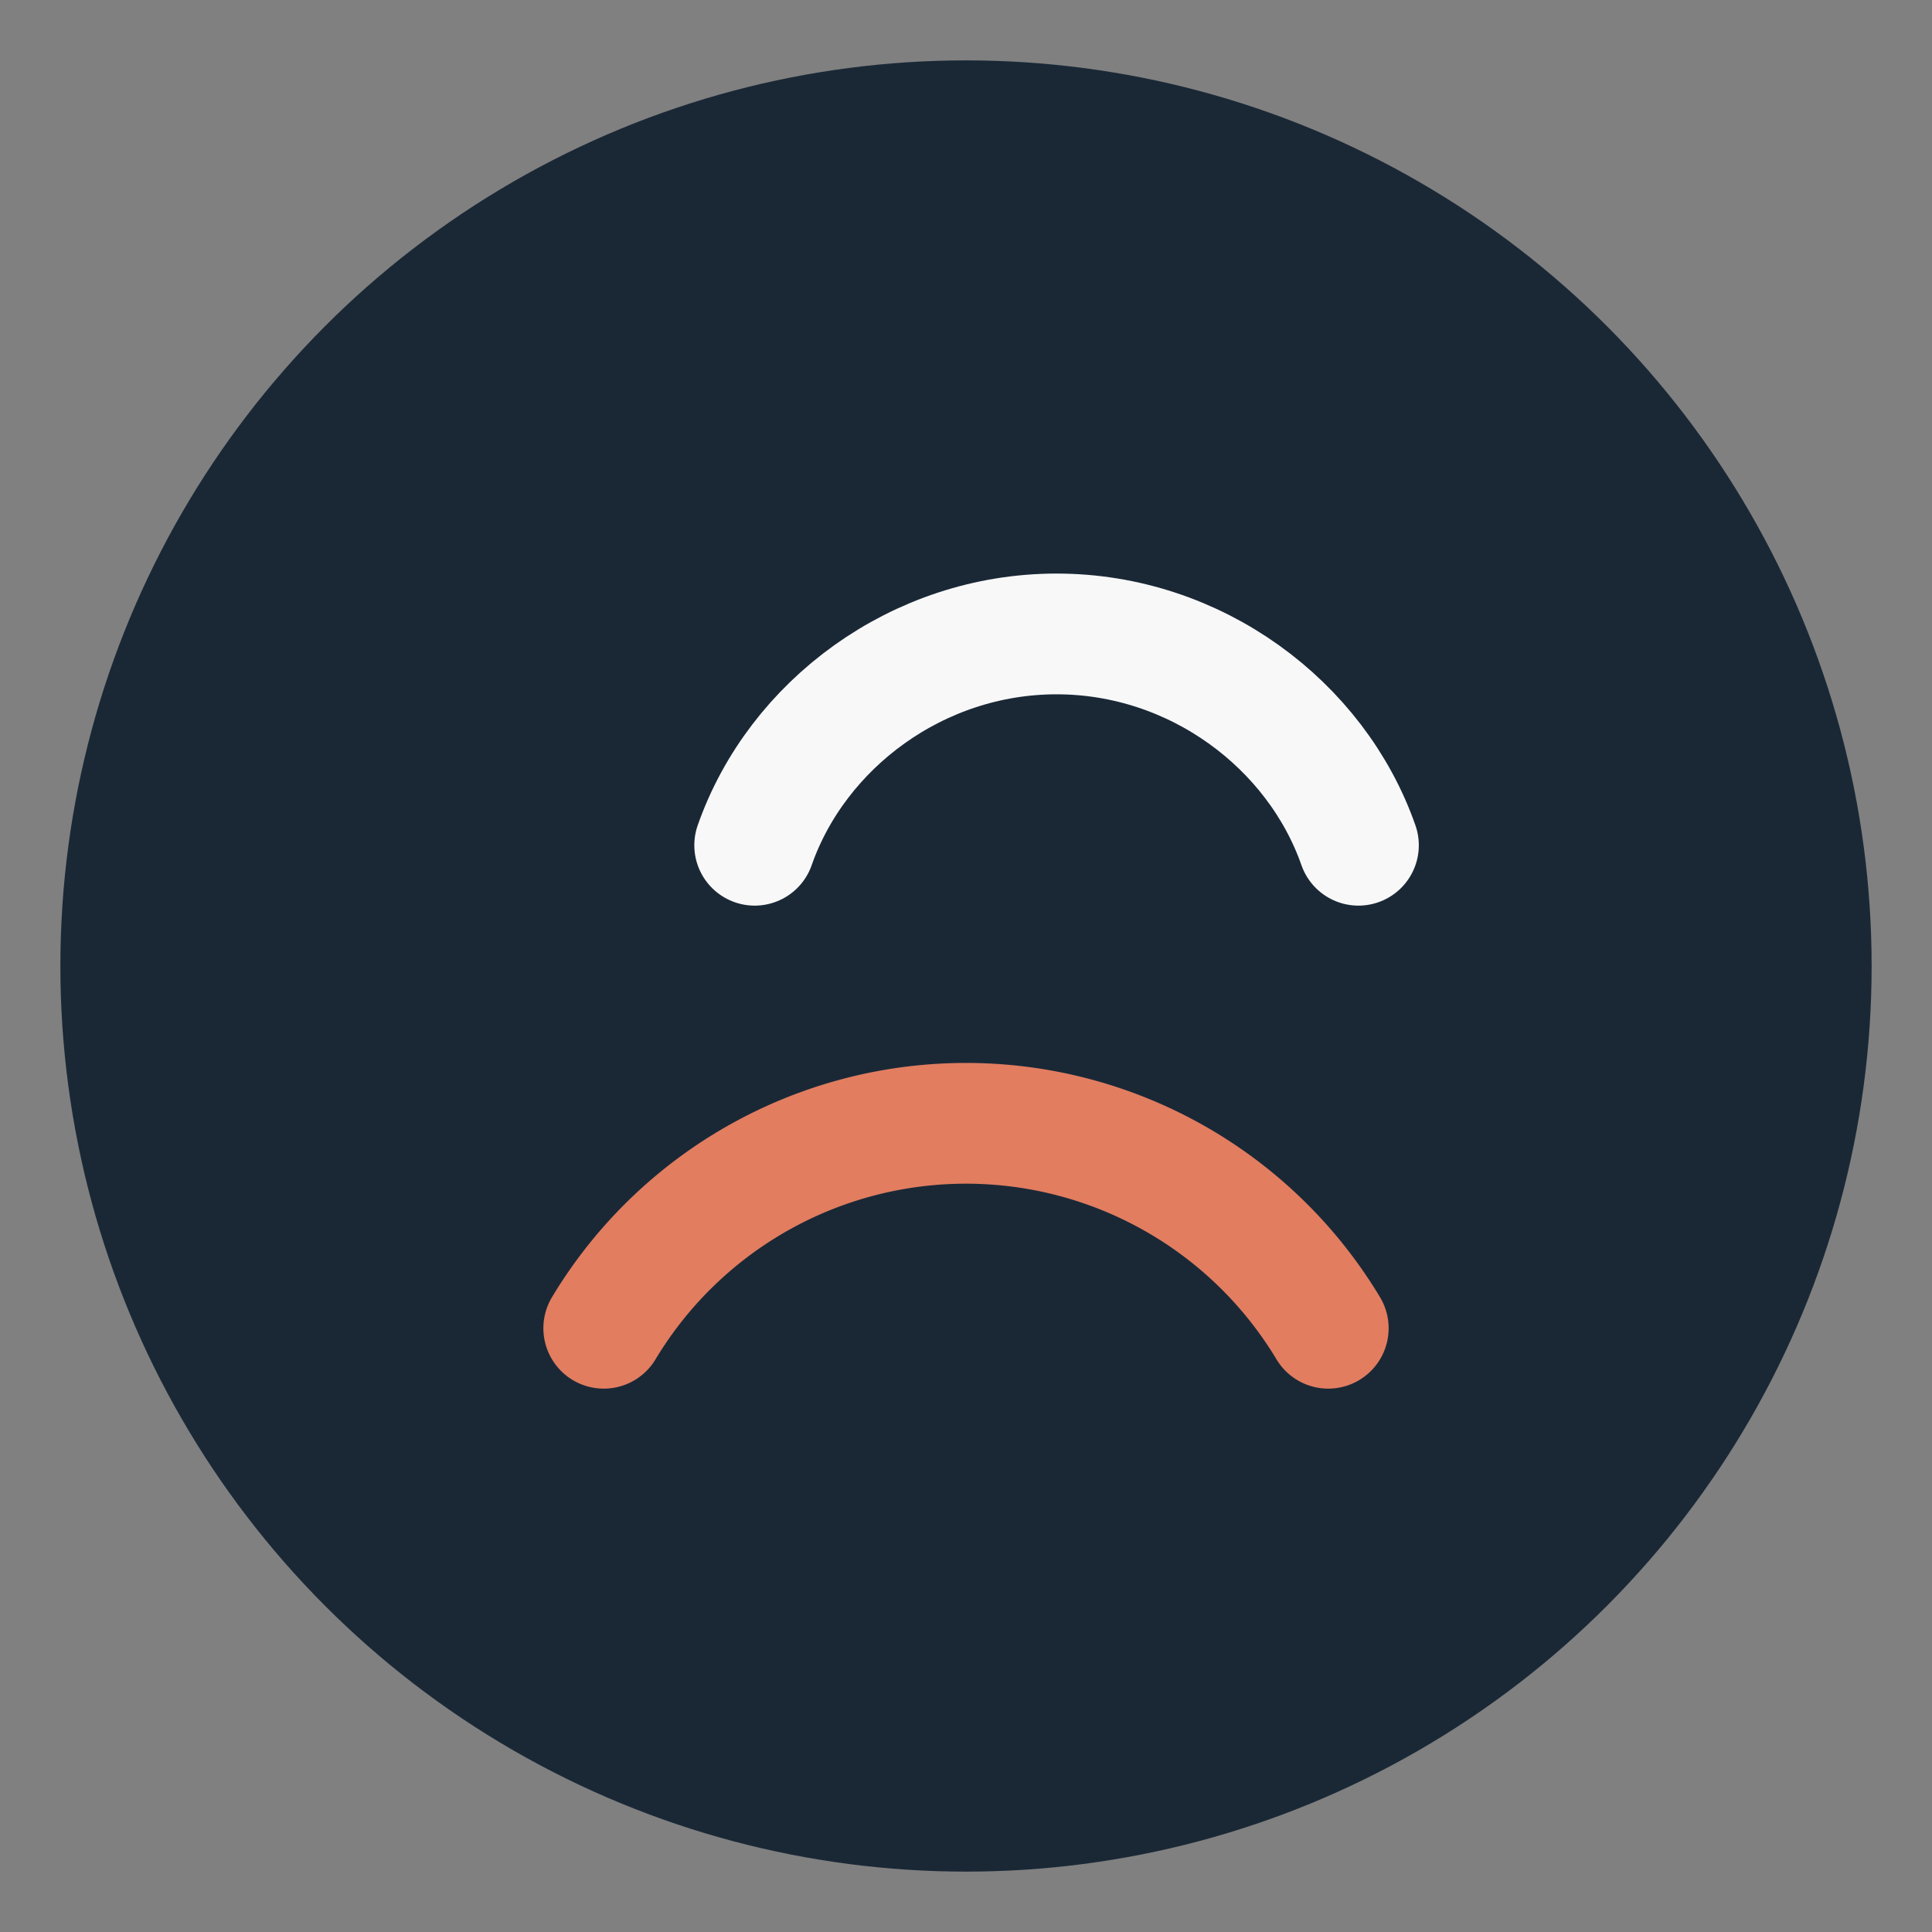 <?xml version="1.0" encoding="UTF-8"?>
<svg xmlns="http://www.w3.org/2000/svg" width="32" height="32" viewBox="0 0 32 32"><rect x="0" y="0" width="32" height="32" fill="#808080" stroke="none"/><circle cx="16" cy="16" r="15" fill="#1A2836"/><path d="M10 22a7 7 0 0 1 12 0" fill="none" stroke="#E27D60" stroke-width="2" stroke-linecap="round"/><path d="M12.5 14c.7-2 2.7-3.5 5-3.5s4.3 1.5 5 3.5" fill="none" stroke="#F8F8F8" stroke-width="2" stroke-linecap="round"/></svg>